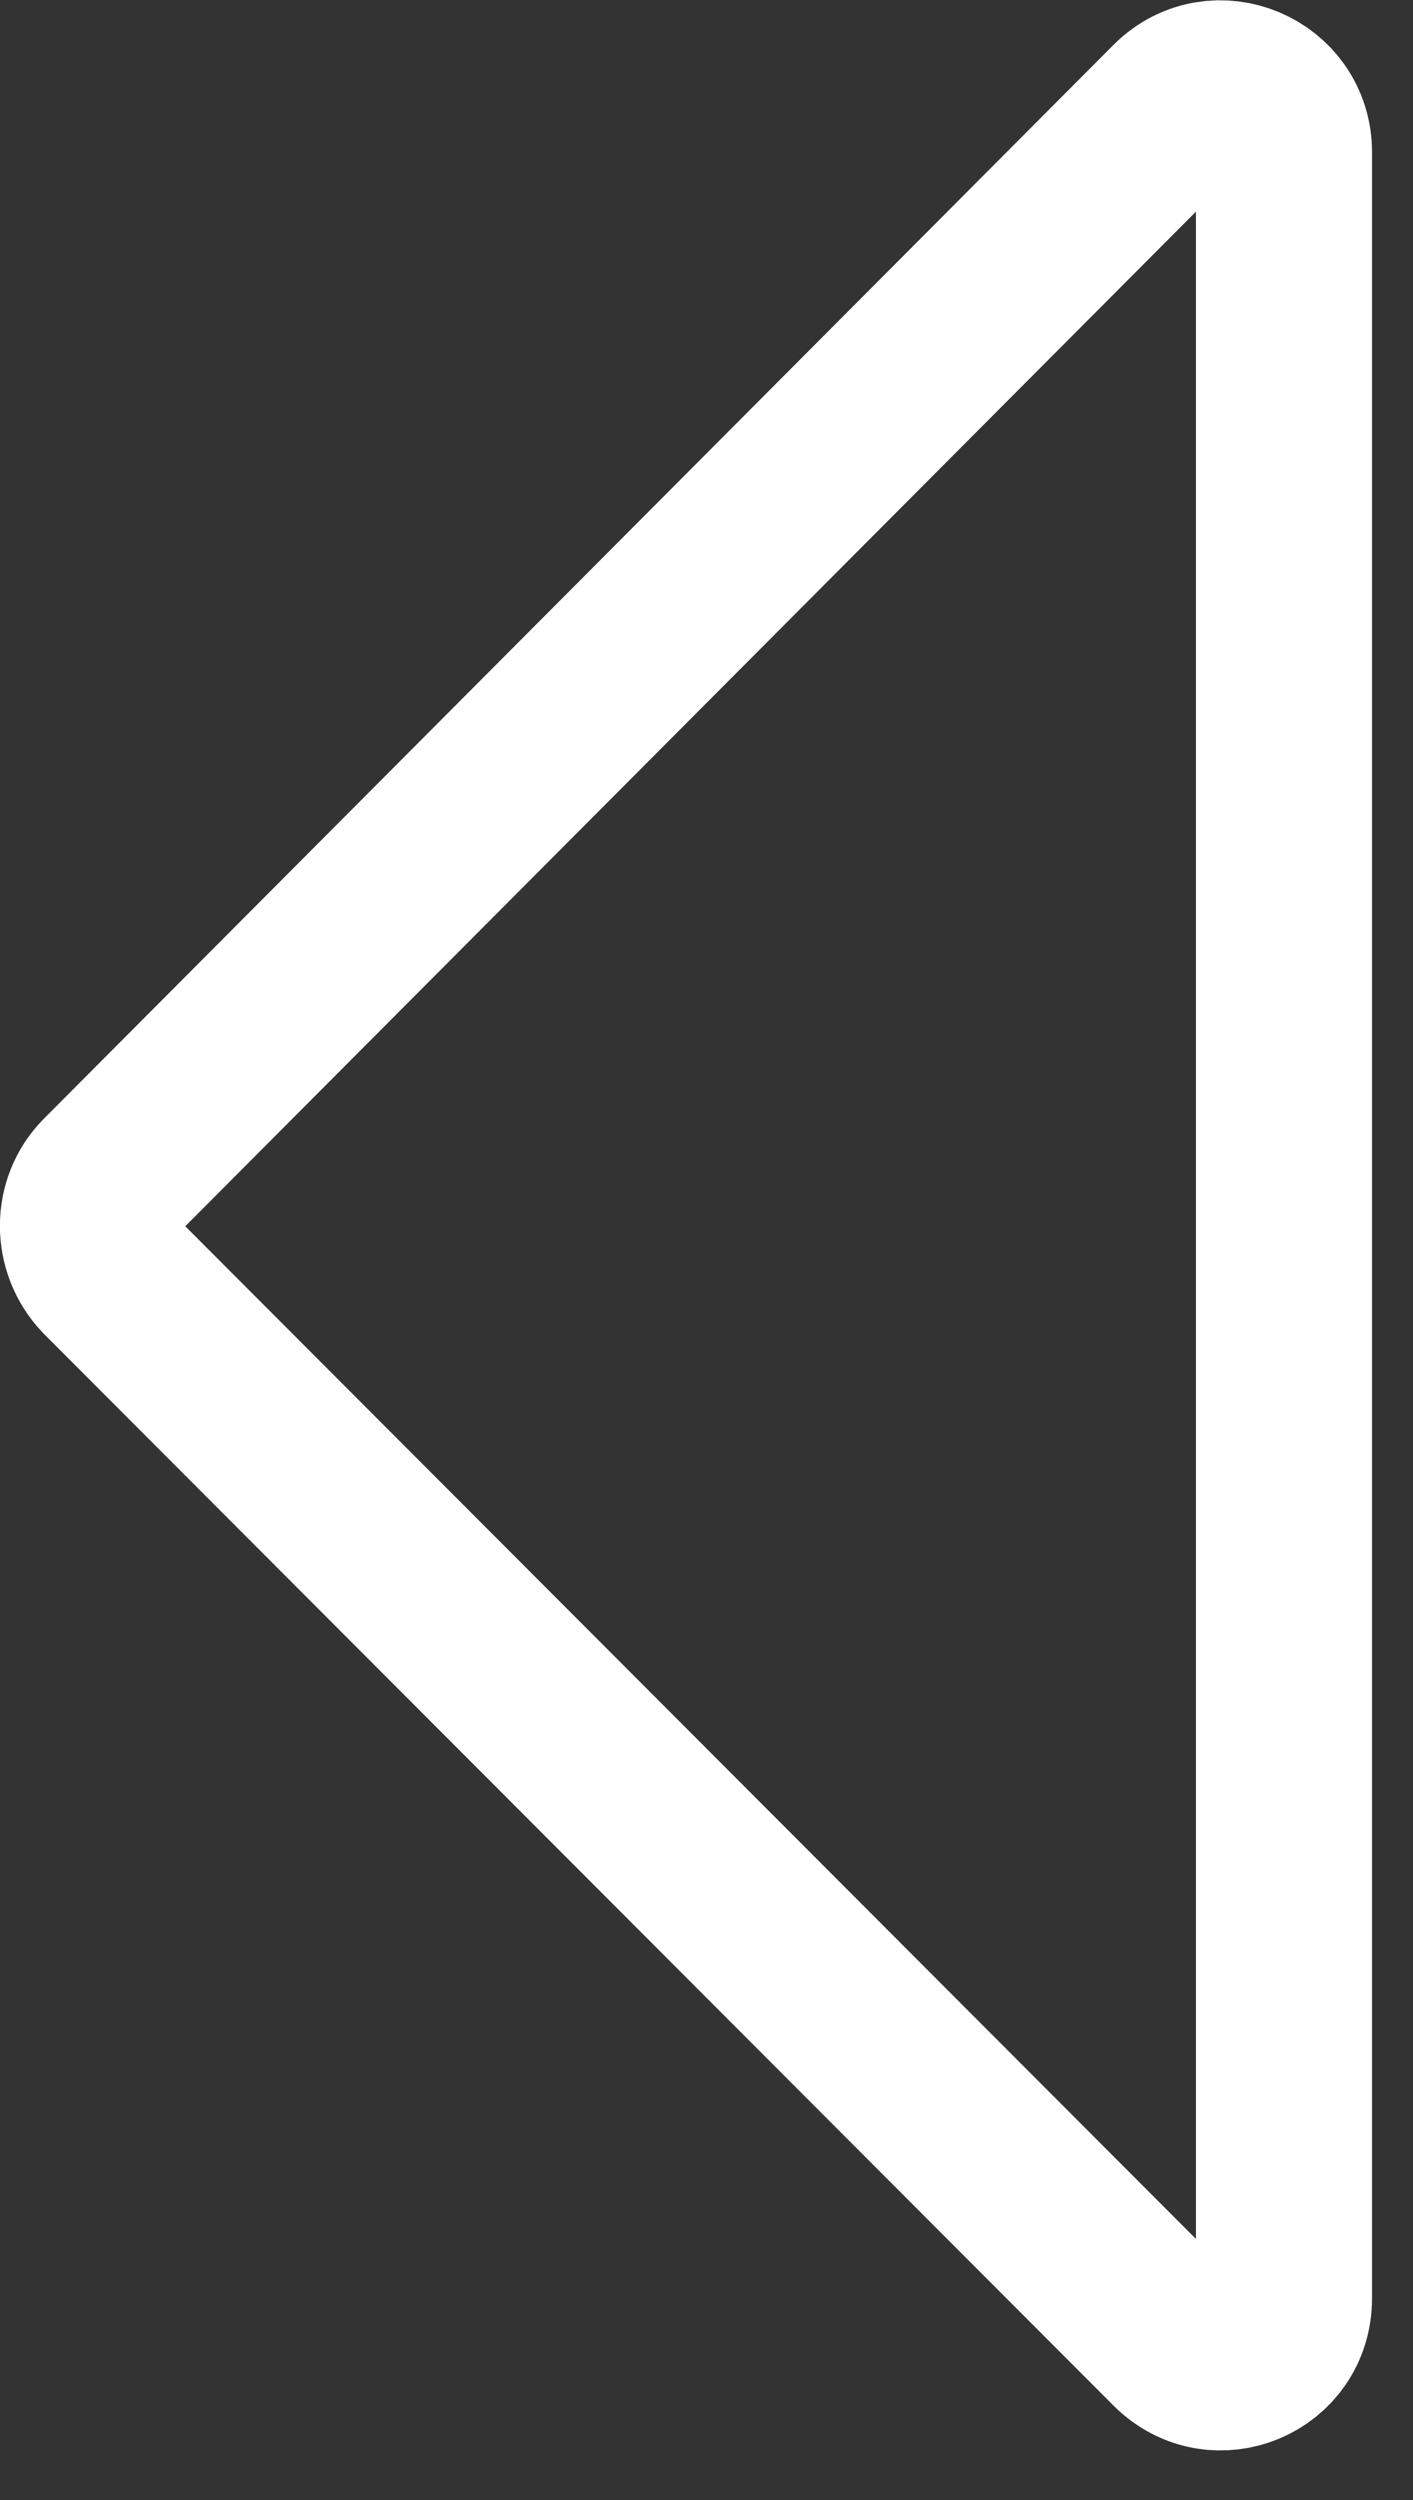 <svg xmlns="http://www.w3.org/2000/svg" width="13" height="23" viewBox="0 0 13 23" fill="none">
  <rect x="0" y="0" width="13" height="23" fill="#333333" stroke="none"/>
  <path d="M11.813 21.154V1.4C11.813 0.881 11.191 0.618 10.822 0.981L0.978 10.863C0.753 11.09 0.753 11.463 0.978 11.7L10.822 21.563C11.191 21.927 11.813 21.672 11.813 21.145V21.154Z" stroke="white" stroke-width="1.62" stroke-miterlimit="10"/>
</svg>